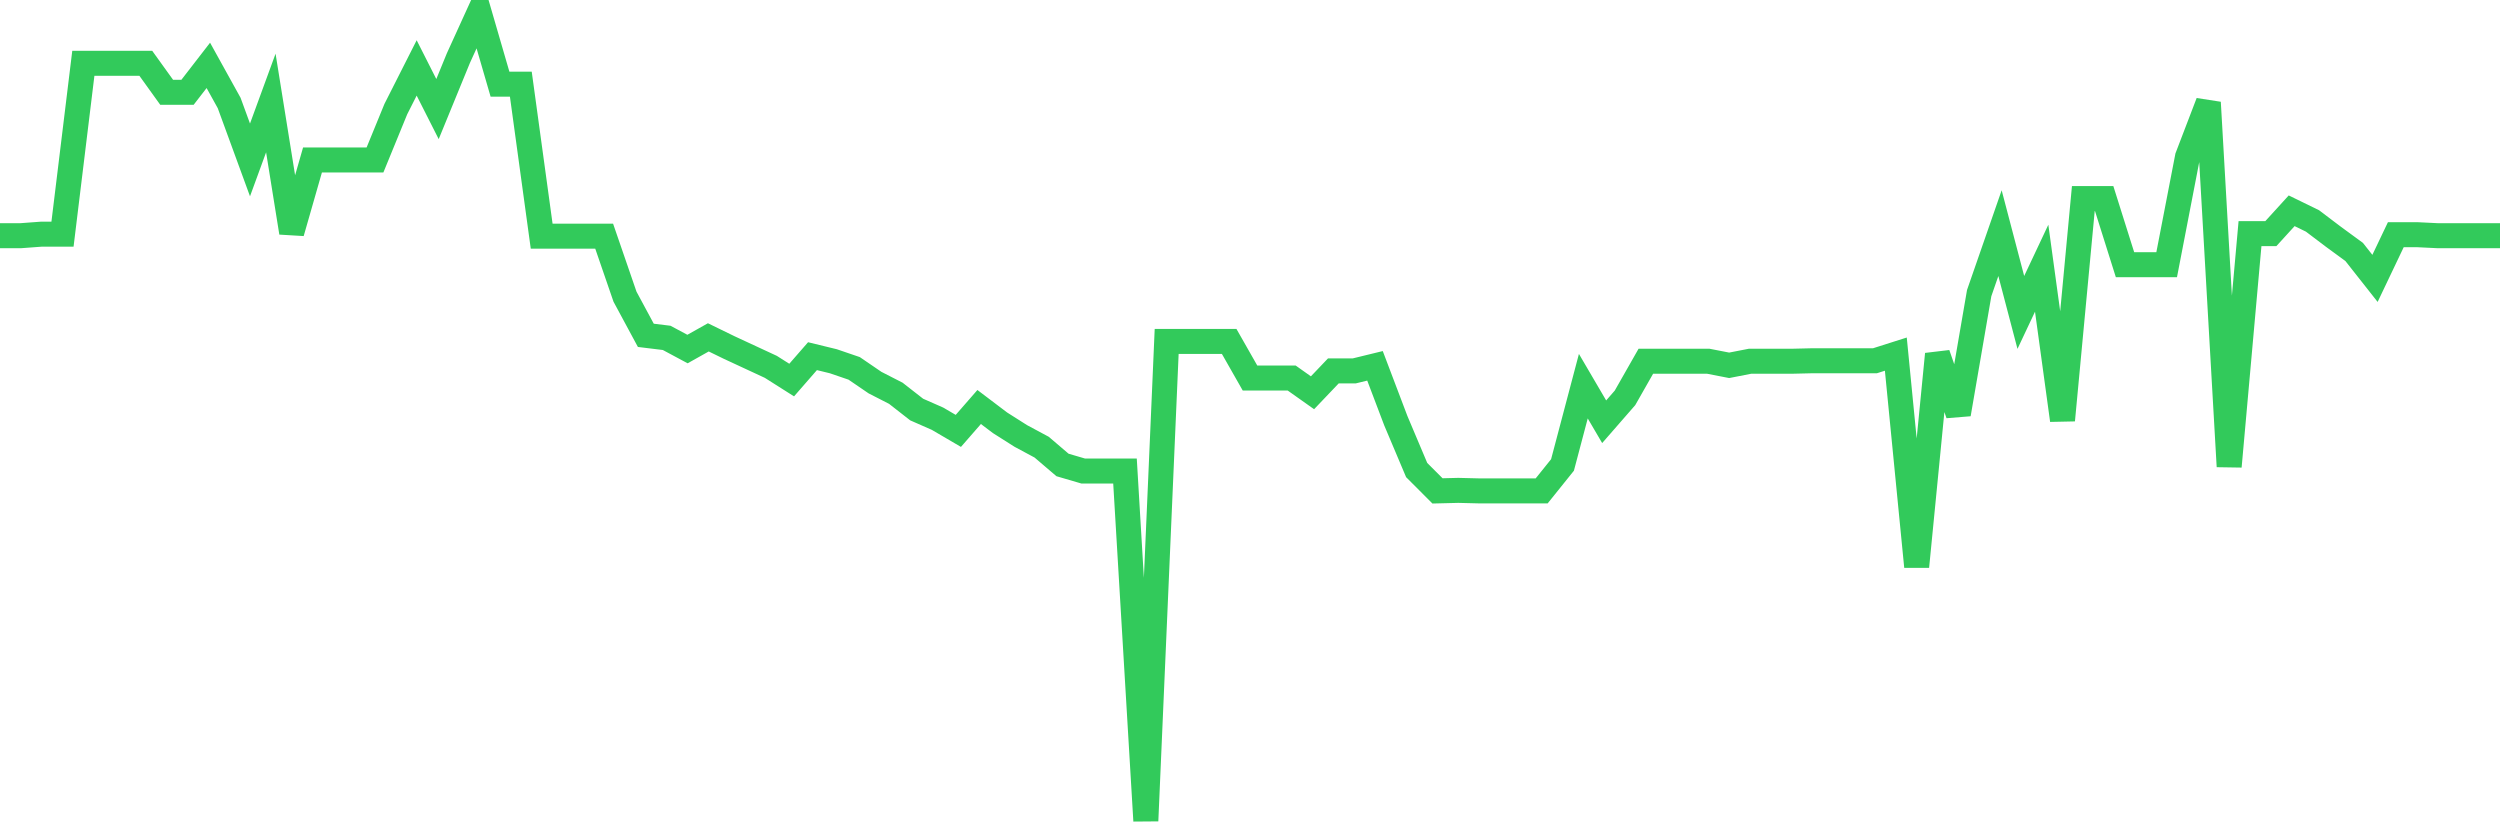 <svg
  xmlns="http://www.w3.org/2000/svg"
  xmlns:xlink="http://www.w3.org/1999/xlink"
  width="120"
  height="40"
  viewBox="0 0 120 40"
  preserveAspectRatio="none"
>
  <polyline
    points="0,11.313 1,11.313 2,11.239 3,11.239 4,3.04 5,3.04 6,3.04 7,3.04 8,4.431 9,4.431 10,3.138 11,4.944 12,7.677 13,4.944 14,11.166 15,7.677 16,7.677 17,7.677 18,7.677 19,5.236 20,3.26 21,5.236 22,2.796 23,0.6 24,4.041 25,4.041 26,11.337 27,11.337 28,11.337 29,11.337 30,14.241 31,16.096 32,16.218 33,16.754 34,16.193 35,16.681 36,17.145 37,17.609 38,18.243 39,17.096 40,17.34 41,17.682 42,18.365 43,18.877 44,19.658 45,20.098 46,20.683 47,19.536 48,20.293 49,20.927 50,21.464 51,22.318 52,22.611 53,22.611 54,22.611 55,39.4 56,16.388 57,16.388 58,16.388 59,16.388 60,18.145 61,18.145 62,18.145 63,18.853 64,17.804 65,17.804 66,17.56 67,20.195 68,22.562 69,23.563 70,23.538 71,23.563 72,23.563 73,23.563 74,23.563 75,22.318 76,18.536 77,20.244 78,19.097 79,17.34 80,17.34 81,17.34 82,17.34 83,17.535 84,17.34 85,17.34 86,17.34 87,17.316 88,17.316 89,17.316 90,17.316 91,16.998 92,27.199 93,16.998 94,19.878 95,14.07 96,11.191 97,14.997 98,12.874 99,20.171 100,9.531 101,9.531 102,12.704 103,12.704 104,12.704 105,7.53 106,4.919 107,22.391 108,11.215 109,11.215 110,10.117 111,10.605 112,11.362 113,12.094 114,13.363 115,11.264 116,11.264 117,11.313 118,11.313 119,11.313 120,11.313"
    fill="none"
    stroke="#32ca5b"
    stroke-width="1.2"
  >
  </polyline>
</svg>